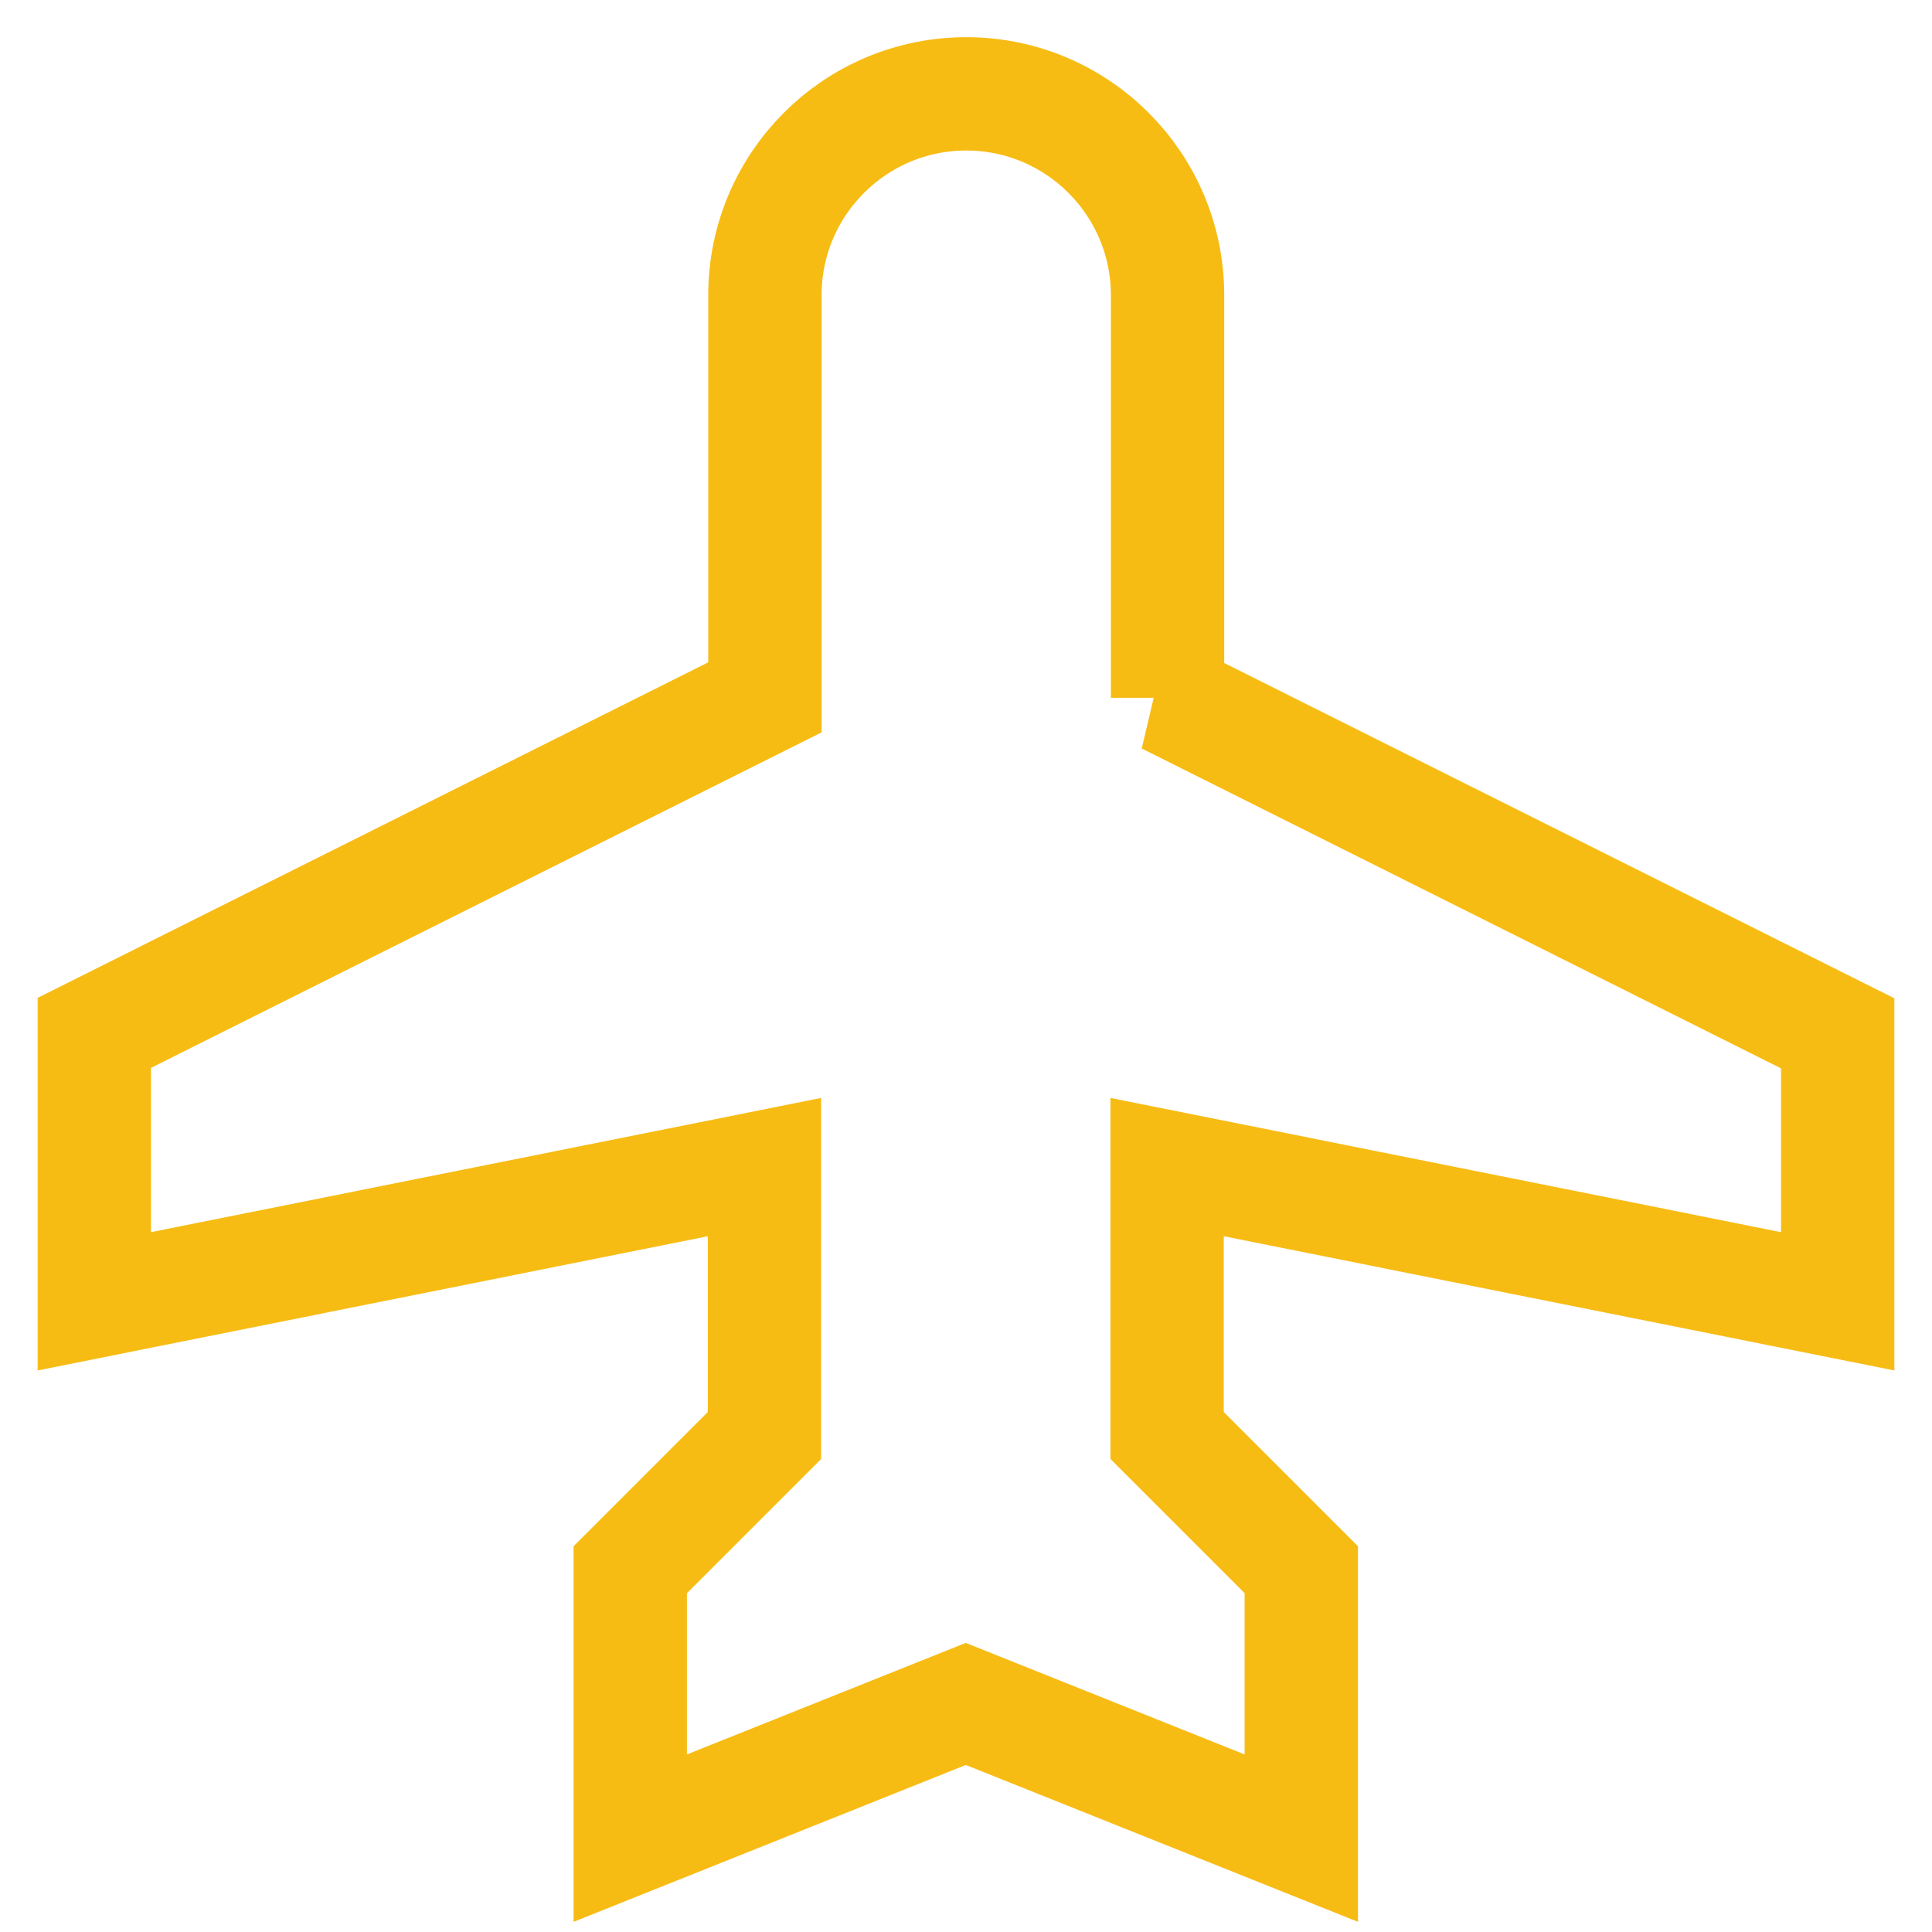 <?xml version="1.0" encoding="utf-8"?>
<!-- Generator: Adobe Illustrator 25.4.1, SVG Export Plug-In . SVG Version: 6.00 Build 0)  -->
<svg version="1.1" id="Capa_1" xmlns="http://www.w3.org/2000/svg" xmlns:xlink="http://www.w3.org/1999/xlink" x="0px" y="0px"
	 viewBox="0 0 426.1 426.1" style="enable-background:new 0 0 426.1 426.1;" xml:space="preserve">
<style type="text/css">
	.st0{fill:none;stroke:#F7BC14;stroke-width:25;}
</style>
<path class="st0" d="M257.4,153.9l147.9,74V287l-147.9-29.6v59.2l29.6,29.6v59.2l-74-29.6l-74,29.6v-59.2l29.6-29.6v-59.2L20.8,287
	v-59.2l147.9-74V65.1c0-24.5,19.9-44.4,44.4-44.4s44.4,19.9,44.4,44.4V153.9z"/>
</svg>
